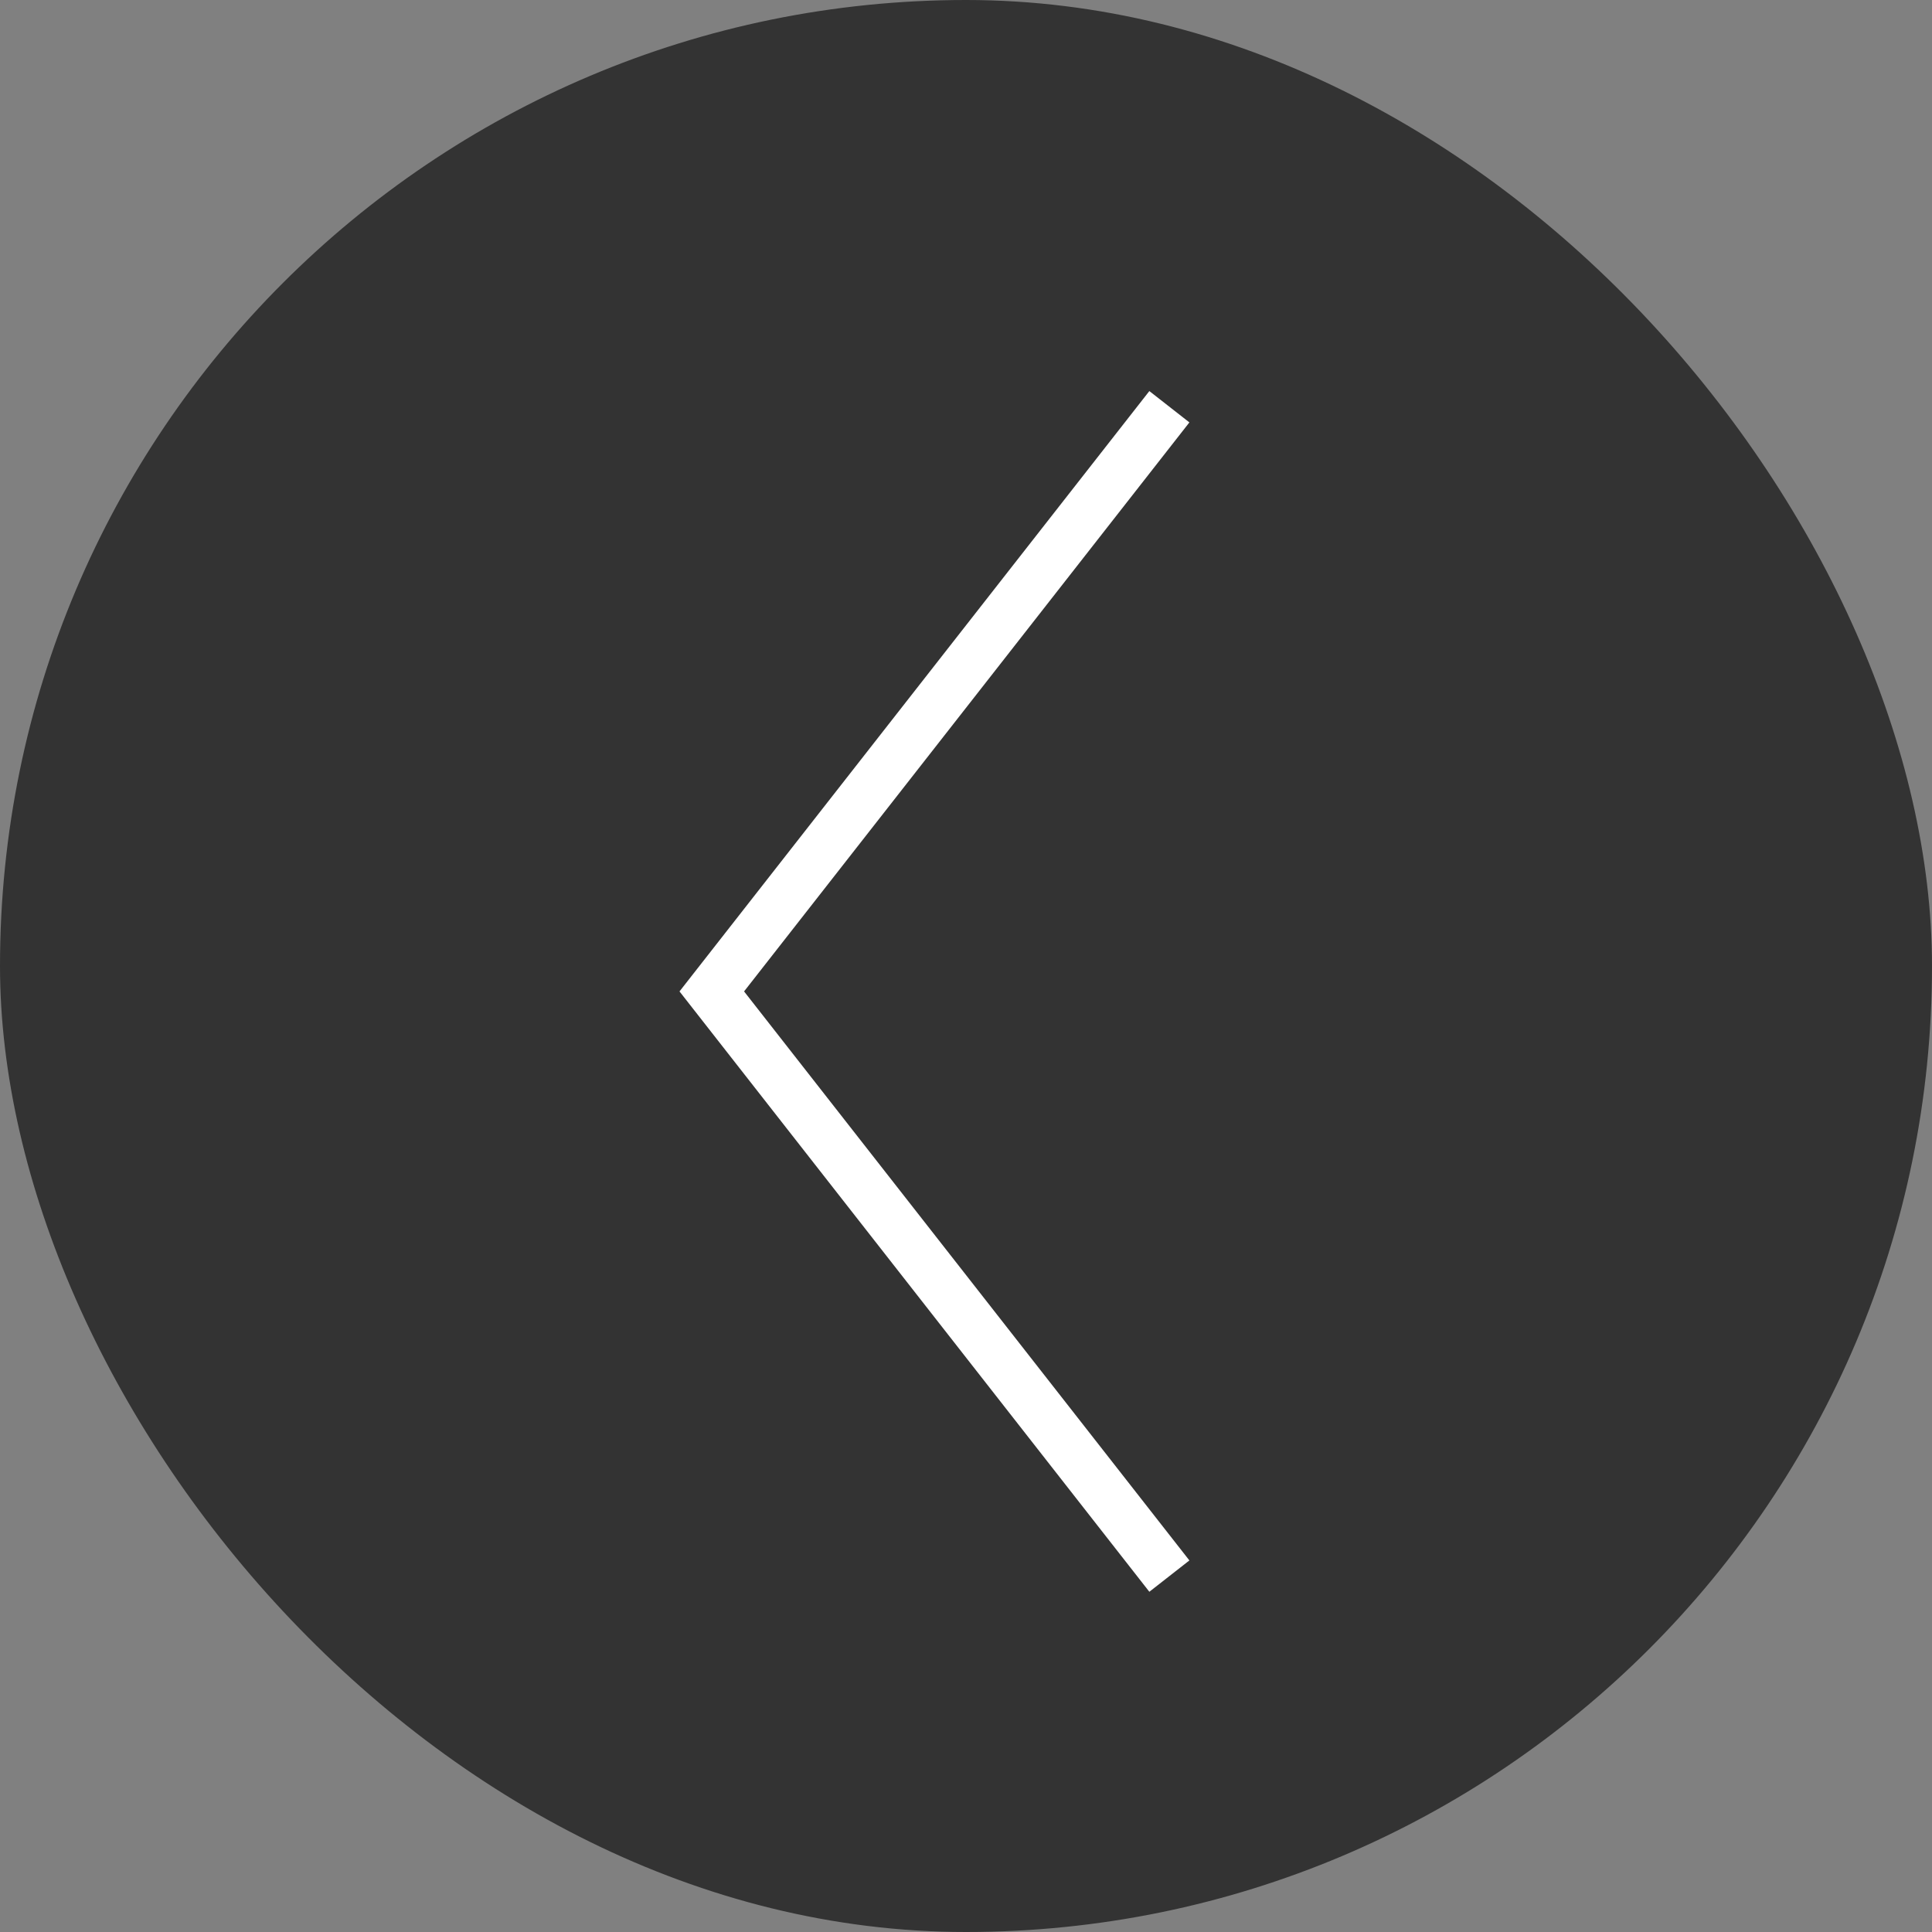 <svg width="38" height="38" viewBox="0 0 38 38" fill="none" xmlns="http://www.w3.org/2000/svg">
<rect x="0" y="0" width="38" height="38" fill="#808080" stroke="none"/>
<g style="mix-blend-mode:multiply">
<rect x="38" y="38" width="38" height="38" rx="19" transform="rotate(-180 38 38)" fill="black" fill-opacity="0.6"/>
</g>
<path d="M23 31L14 19.5L23 8" stroke="#FFFFFF"/>
</svg>
